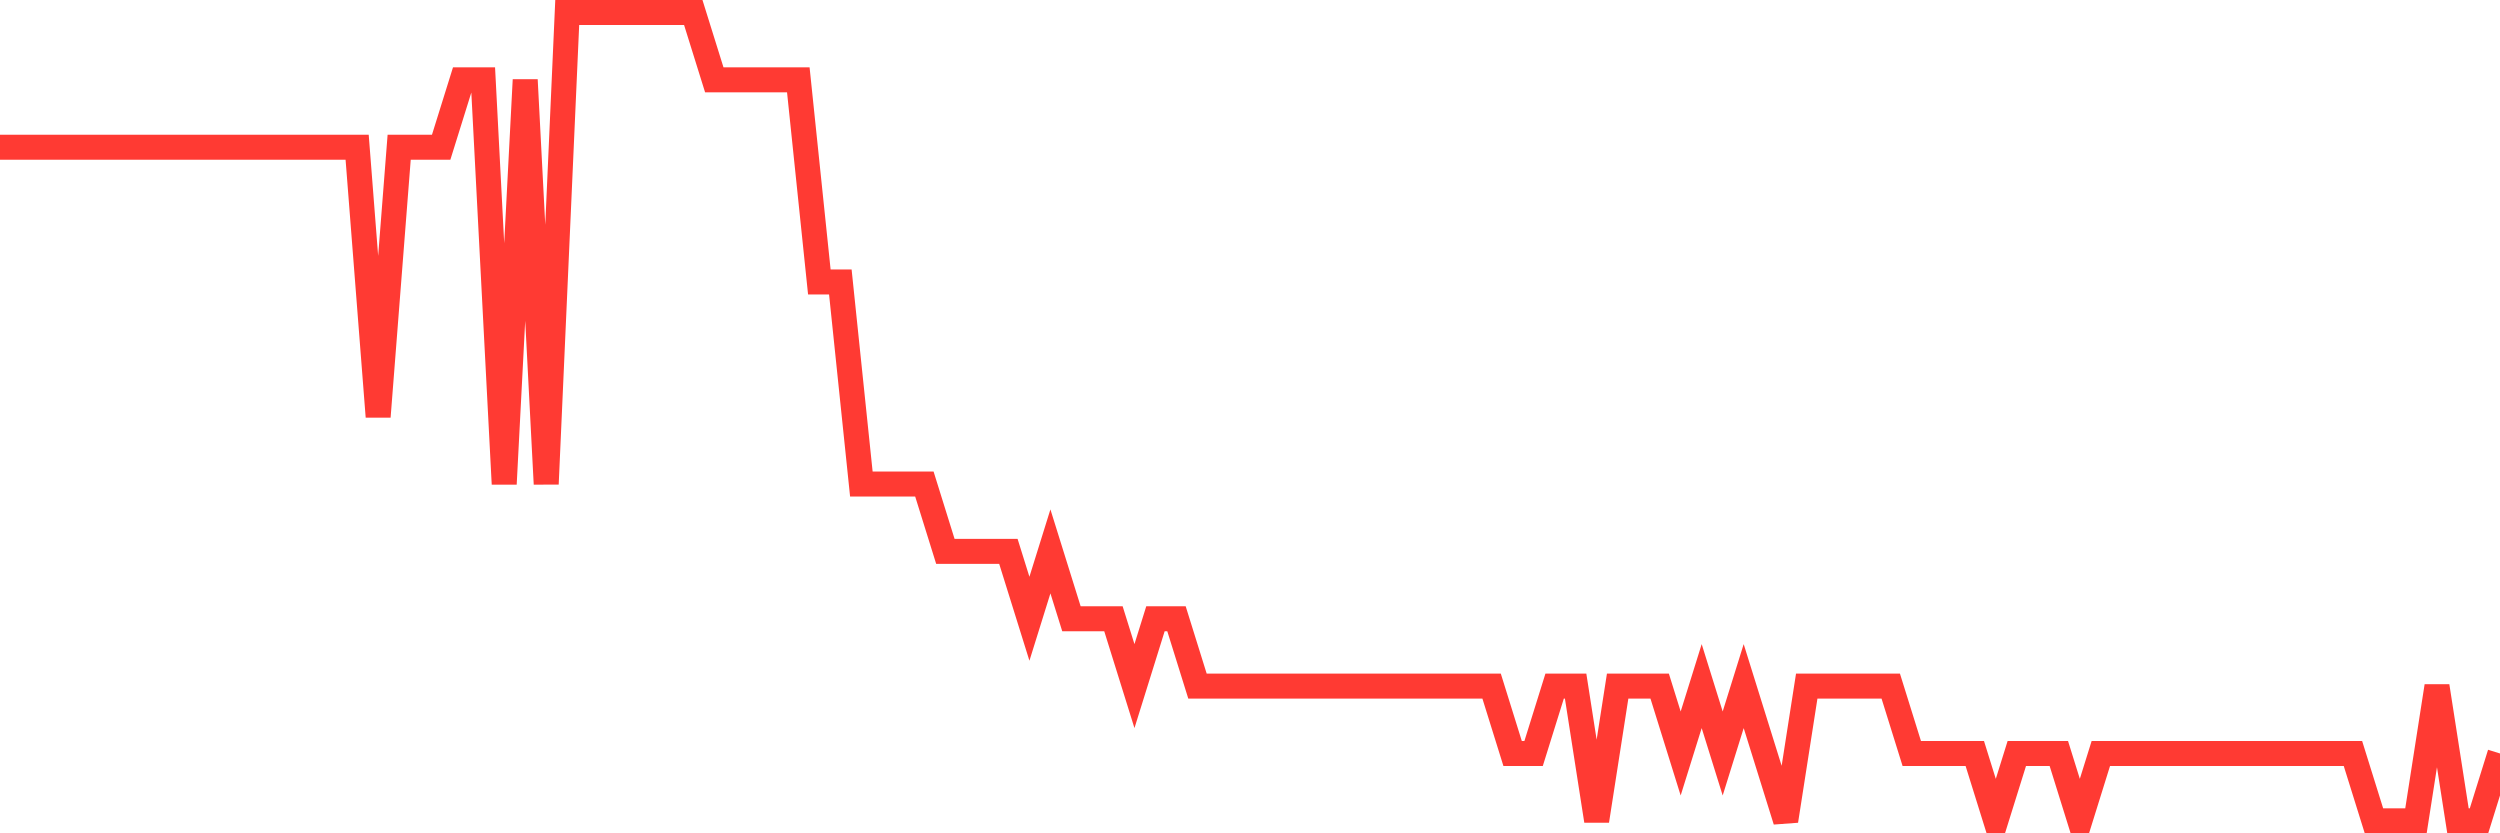 <svg
  xmlns="http://www.w3.org/2000/svg"
  xmlns:xlink="http://www.w3.org/1999/xlink"
  width="120"
  height="40"
  viewBox="0 0 120 40"
  preserveAspectRatio="none"
>
  <polyline
    points="0,7.067 1.008,7.067 2.017,7.067 3.025,7.067 4.034,7.067 5.042,7.067 6.05,7.067 7.059,7.067 8.067,7.067 9.076,7.067 10.084,7.067 11.092,7.067 12.101,7.067 13.109,7.067 14.118,7.067 15.126,7.067 16.134,7.067 17.143,7.067 18.151,20 19.16,7.067 20.168,7.067 21.176,7.067 22.185,3.833 23.193,3.833 24.202,23.233 25.21,3.833 26.218,23.233 27.227,0.6 28.235,0.6 29.244,0.6 30.252,0.6 31.261,0.6 32.269,0.6 33.277,0.6 34.286,3.833 35.294,3.833 36.303,3.833 37.311,3.833 38.319,3.833 39.328,13.533 40.336,13.533 41.345,23.233 42.353,23.233 43.361,23.233 44.37,23.233 45.378,26.467 46.387,26.467 47.395,26.467 48.403,26.467 49.412,29.7 50.42,26.467 51.429,29.7 52.437,29.7 53.445,29.7 54.454,32.933 55.462,29.7 56.471,29.7 57.479,32.933 58.487,32.933 59.496,32.933 60.504,32.933 61.513,32.933 62.521,32.933 63.529,32.933 64.538,32.933 65.546,32.933 66.555,32.933 67.563,32.933 68.571,32.933 69.58,32.933 70.588,32.933 71.597,32.933 72.605,36.167 73.613,36.167 74.622,32.933 75.63,32.933 76.639,39.4 77.647,32.933 78.655,32.933 79.664,32.933 80.672,36.167 81.681,32.933 82.689,36.167 83.697,32.933 84.706,36.167 85.714,39.4 86.723,32.933 87.731,32.933 88.739,32.933 89.748,32.933 90.756,32.933 91.765,36.167 92.773,36.167 93.782,36.167 94.79,36.167 95.798,39.4 96.807,36.167 97.815,36.167 98.824,36.167 99.832,39.4 100.84,36.167 101.849,36.167 102.857,36.167 103.866,36.167 104.874,36.167 105.882,36.167 106.891,36.167 107.899,36.167 108.908,36.167 109.916,36.167 110.924,36.167 111.933,36.167 112.941,36.167 113.95,39.4 114.958,39.4 115.966,39.4 116.975,32.933 117.983,39.4 118.992,39.4 120,36.167"
    fill="none"
    stroke="#ff3a33"
    stroke-width="1.2"
  >
  </polyline>
</svg>